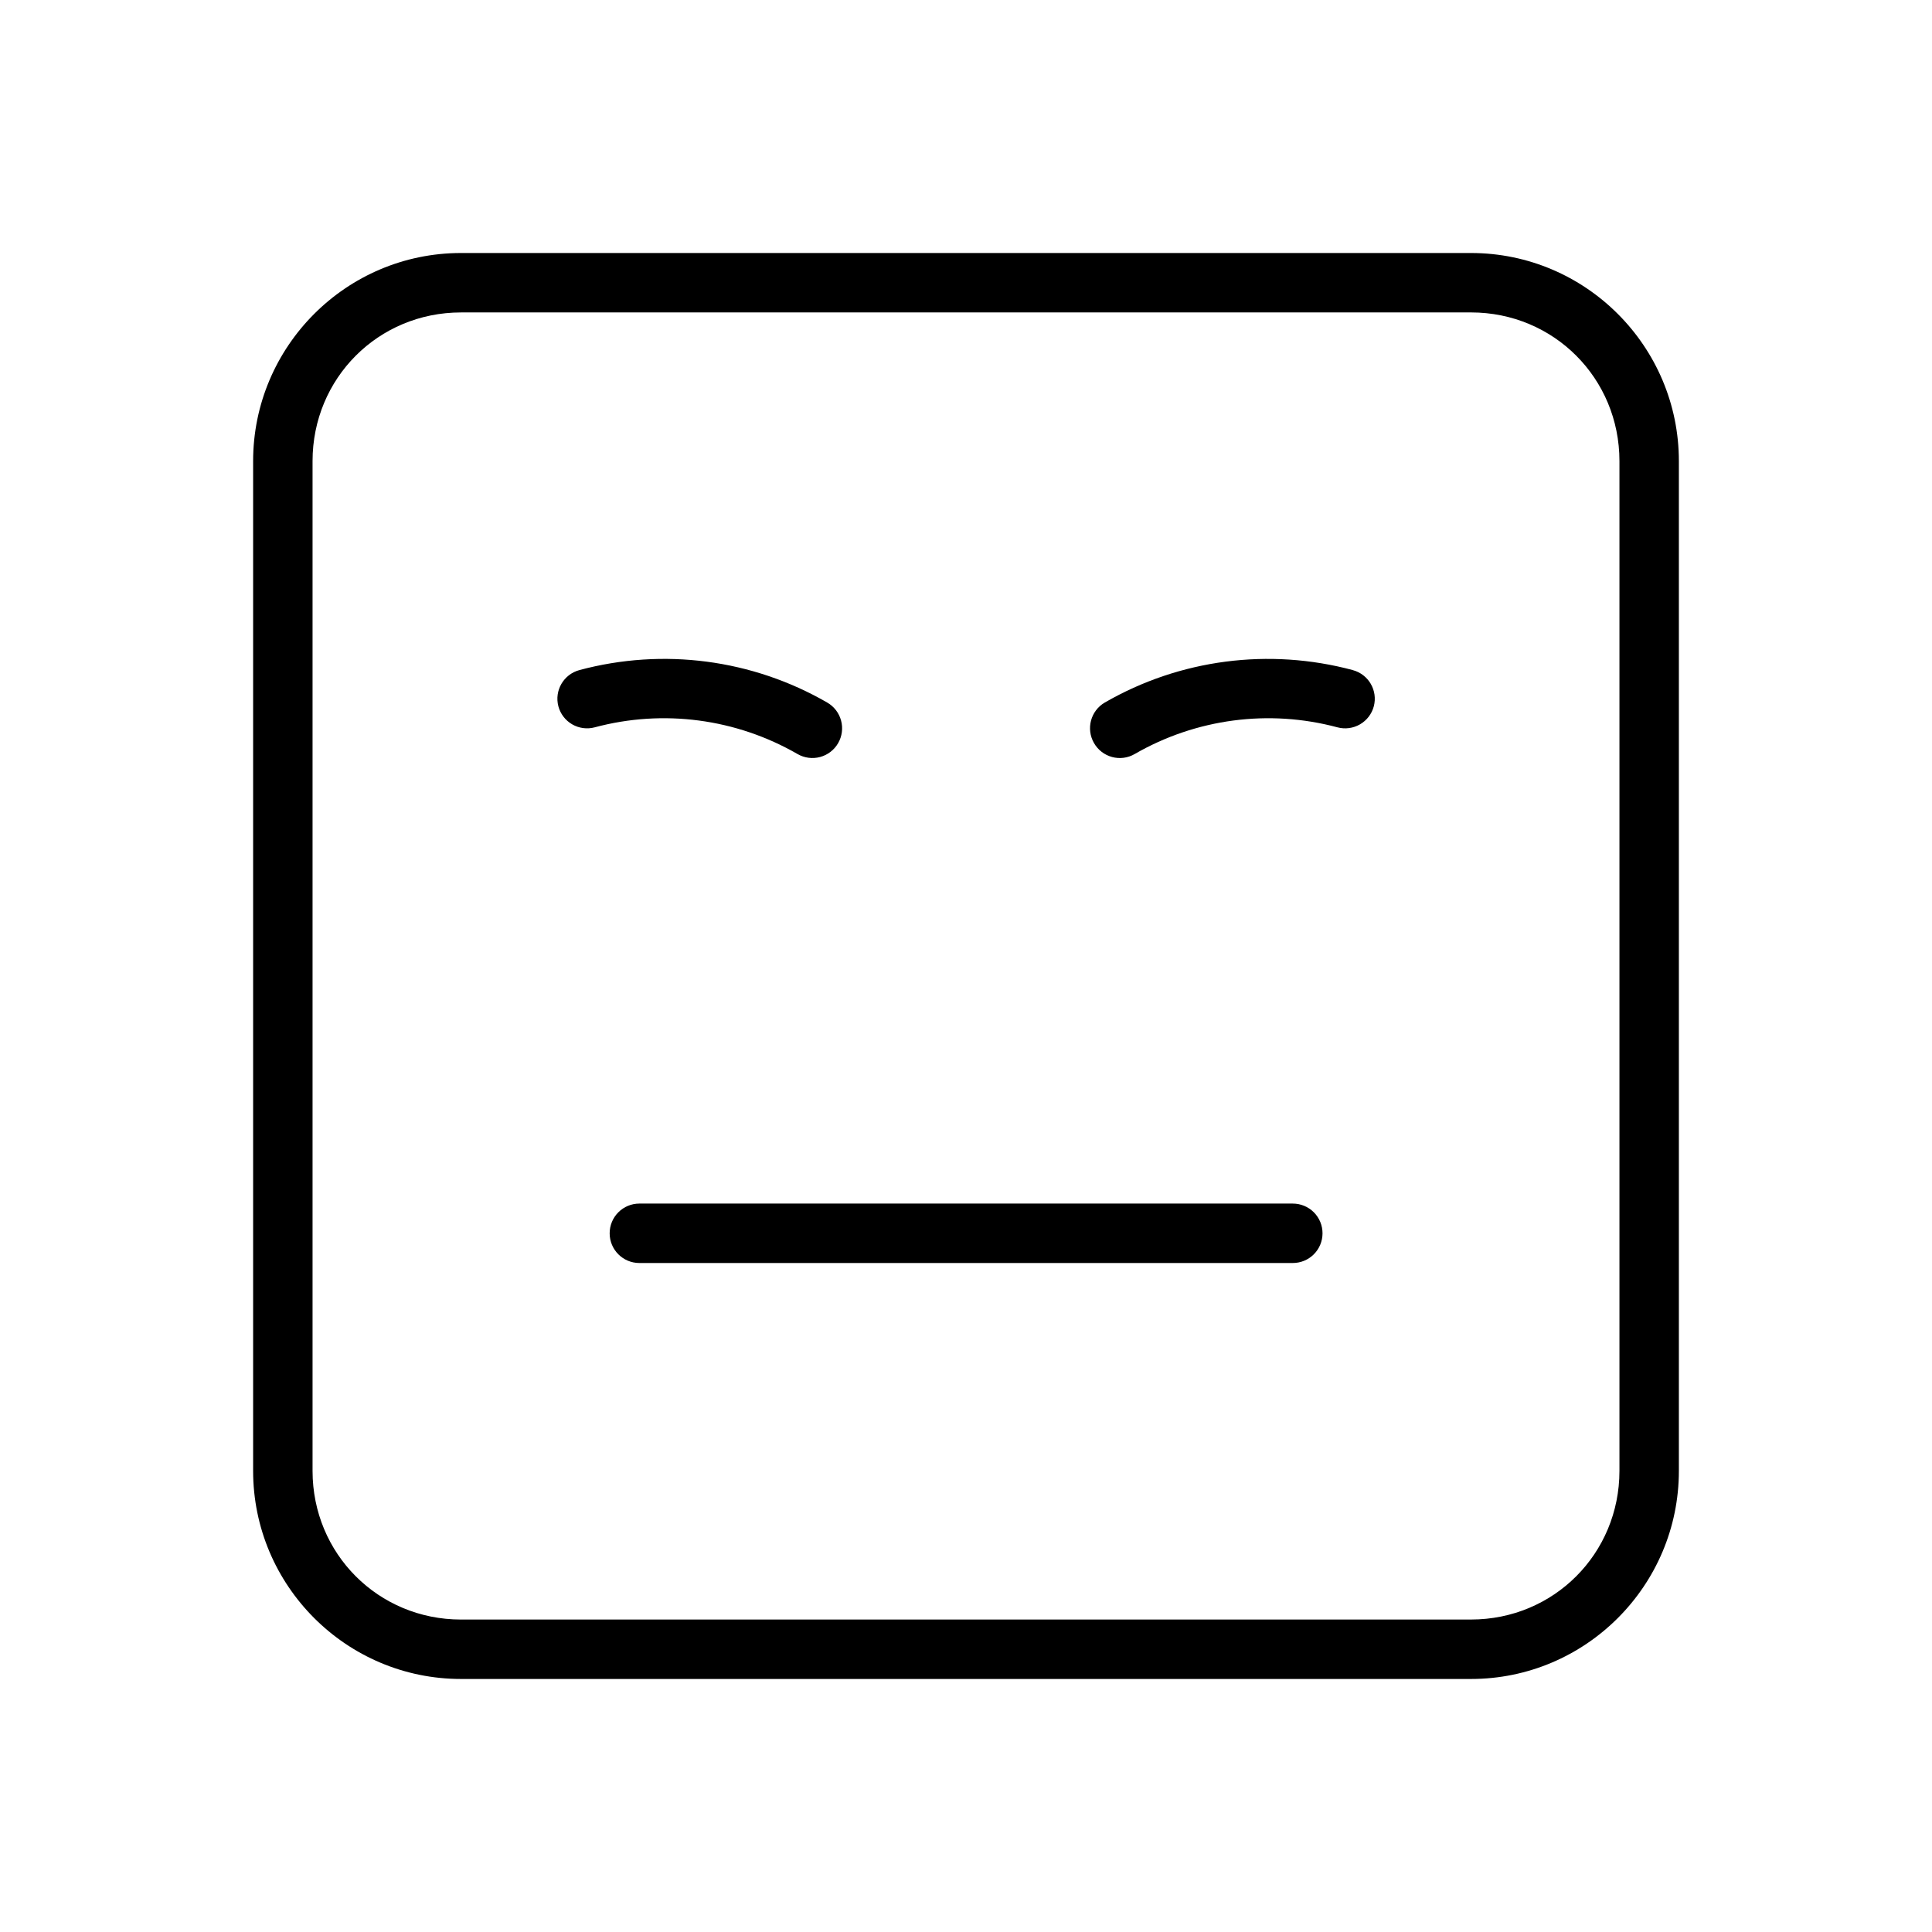 <?xml version="1.0" encoding="UTF-8"?>
<!-- Uploaded to: SVG Repo, www.svgrepo.com, Generator: SVG Repo Mixer Tools -->
<svg fill="#000000" width="800px" height="800px" version="1.1" viewBox="144 144 512 512" xmlns="http://www.w3.org/2000/svg">
 <g>
  <path d="m266.17 211.05c-30.391 0-55.09 24.754-55.09 55.148v267.6c0 30.391 24.699 55.148 55.09 55.148h267.66c30.391 0 55.09-24.754 55.09-55.148v-267.6c0-30.391-24.699-55.148-55.09-55.148zm0 15.746h267.66c21.941 0 39.34 17.457 39.34 39.398v267.6c0 21.941-17.398 39.398-39.34 39.398l-267.66 0.004c-21.941 0-39.34-17.457-39.34-39.398v-267.6c0-21.941 17.398-39.398 39.34-39.398z"/>
  <path d="m297.55 321.58c-4.18 1.121-6.672 5.402-5.578 9.59 0.535 2.019 1.855 3.742 3.664 4.789 1.809 1.047 3.961 1.328 5.981 0.789 18.152-4.863 37.477-2.305 53.754 7.09 1.809 1.039 3.961 1.316 5.977 0.773 2.016-0.547 3.734-1.871 4.773-3.68 1.039-1.812 1.32-3.961 0.773-5.981-0.543-2.016-1.867-3.731-3.68-4.773-19.887-11.48-43.484-14.543-65.664-8.598z"/>
  <path d="m502.5 321.58c-22.18-5.945-45.836-2.879-65.723 8.602-3.75 2.184-5.023 6.992-2.848 10.75 1.043 1.812 2.758 3.137 4.773 3.68 2.016 0.547 4.168 0.27 5.977-0.773 16.273-9.395 35.598-11.953 53.754-7.09 2.019 0.543 4.172 0.258 5.981-0.789 1.809-1.047 3.129-2.769 3.664-4.789 1.094-4.188-1.398-8.469-5.578-9.586z"/>
  <path d="m313.41 462.96c-2.09 0.008-4.09 0.844-5.559 2.328-1.473 1.48-2.293 3.488-2.285 5.574 0.012 4.328 3.516 7.832 7.844 7.848h173.17c2.09 0.008 4.094-0.816 5.578-2.285 1.48-1.473 2.32-3.473 2.324-5.562 0.012-2.098-0.82-4.113-2.305-5.598-1.484-1.484-3.5-2.312-5.598-2.305z"/>
 </g>
</svg>